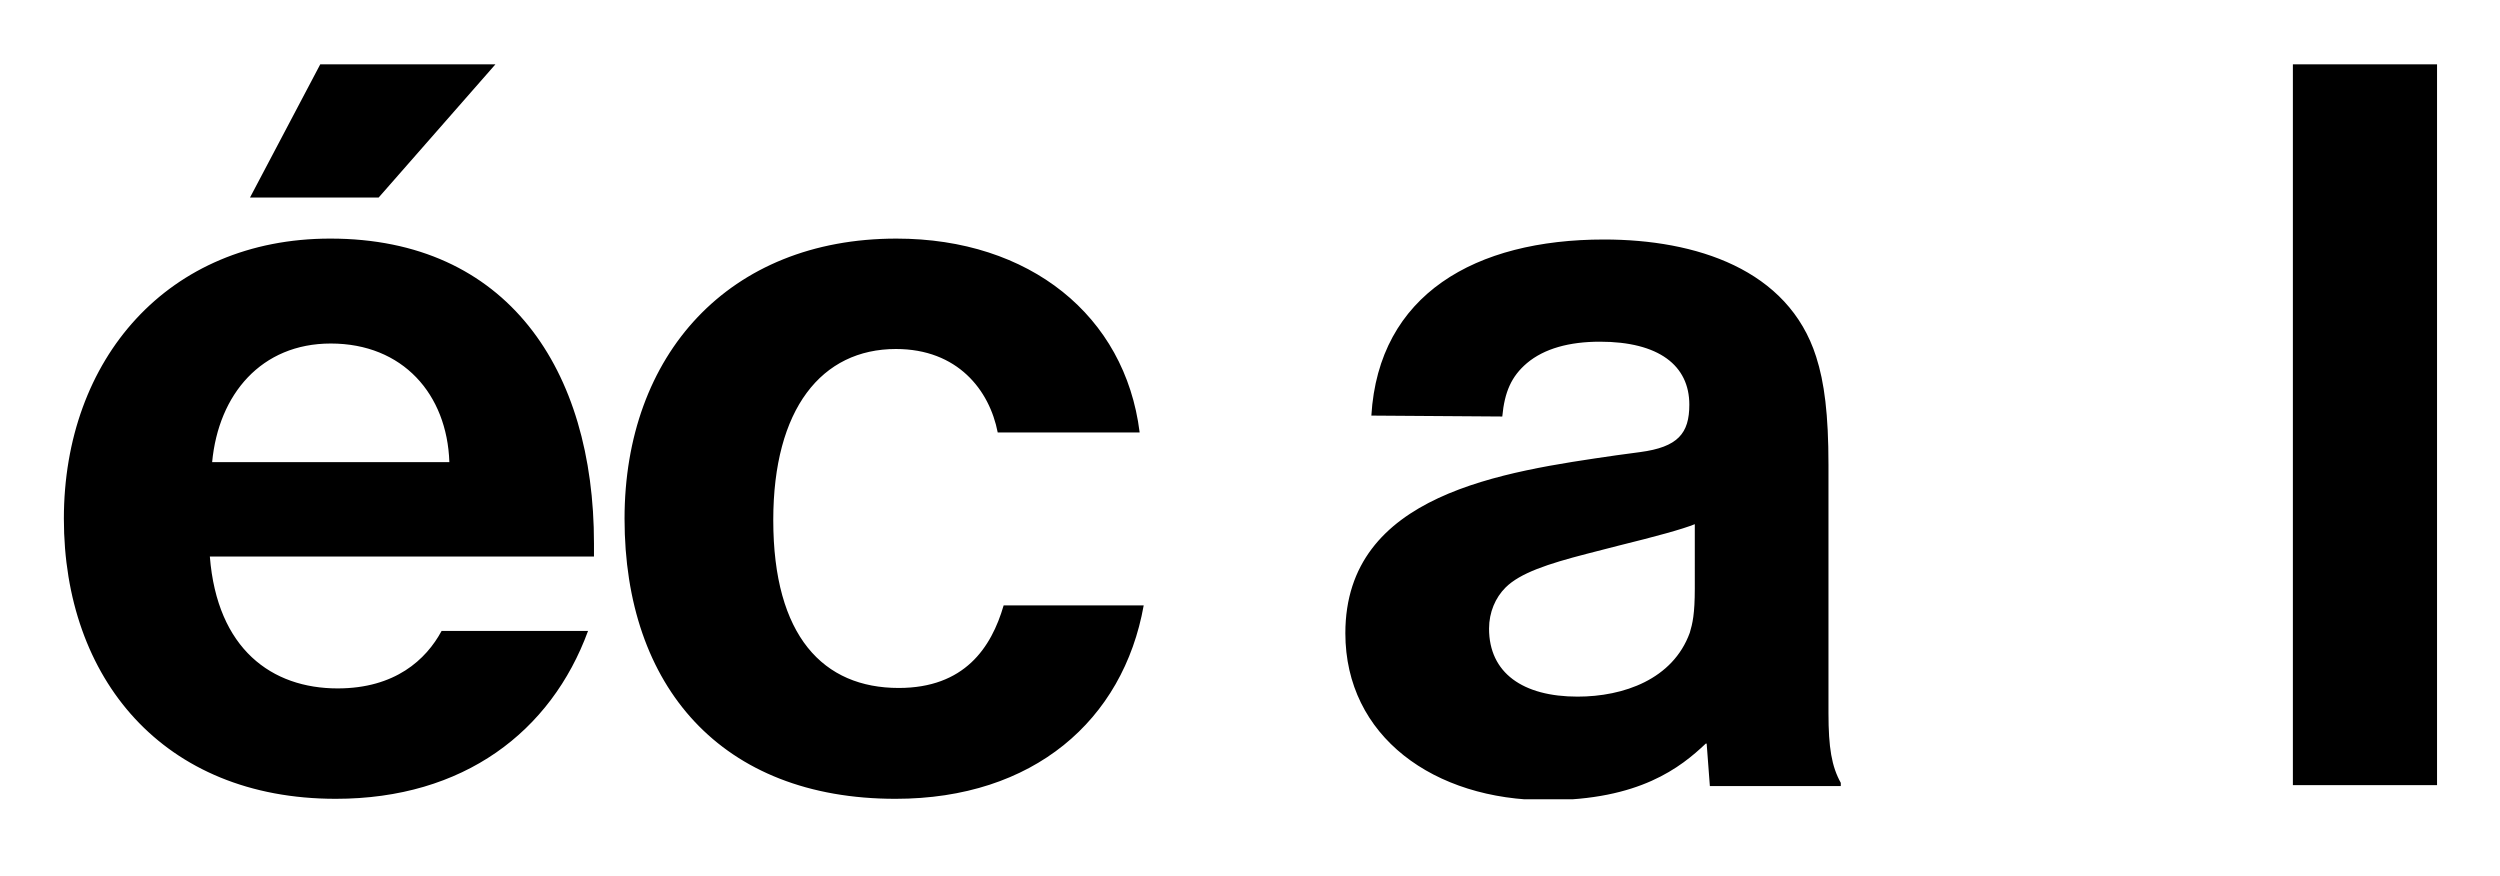 <?xml version="1.0" encoding="utf-8"?>
<!-- Generator: Adobe Illustrator 19.2.0, SVG Export Plug-In . SVG Version: 6.00 Build 0)  -->
<svg version="1.1" id="Calque_1" xmlns="http://www.w3.org/2000/svg" xmlns:xlink="http://www.w3.org/1999/xlink" x="0px" y="0px"
	 viewBox="0 0 548 192" style="enable-background:new 0 0 548 192;">
<style type="text/css">
	.st0{clip-path:url(#SVGID_2_);}
</style>
<g>
	<defs>
		<rect id="SVGID_1_" x="14" y="14.1" width="520.2" height="161.1"/>
	</defs>
	<clipPath id="SVGID_2_">
		<use xlink:href="#SVGID_1_"  style="overflow:visible;"/>
	</clipPath>
	<path class="st0" d="M502.6,172.1h31.6v-158h-31.6V172.1z M329.3,91.3c0.5-5.4,2-8.8,5.4-11.7c3.8-3.2,9.3-4.7,16-4.7
		c12.9,0,19.6,5.2,19.6,13.8c0,6.3-2.5,9.3-10.8,10.4l-5.2,0.7c-24.8,3.6-59.4,8.4-59.4,39c0,22.6,19.4,36.6,44.2,36.6
		c20.3,0,29.3-7.2,34.8-12.4h0.2l0.7,9.3h28.7v-0.7c-2-3.6-2.7-7.7-2.7-15.3v-54.4c0-11.1-0.9-18.1-2.7-23.7
		c-6.1-19.2-26.4-25.7-46.5-25.7c-28.2,0-49.4,12-51,38.6L329.3,91.3z M345.8,152.7c-12,0-19.4-5.2-19.4-14.9c0-3.6,1.4-6.8,3.6-9
		c3.2-3.2,9.3-5.2,17.8-7.4l7-1.8c8.1-2,14-3.6,16.7-4.7V129c0,5.6-0.5,7.7-1.1,9.7C366.7,148.9,355.9,152.7,345.8,152.7
		 M249.8,94.7c-3.2-25.5-24.1-42.4-53.3-42.4c-36.8,0-59.6,25.5-59.6,61.4c0,36.8,21.2,61.4,59.4,61.4c30.2,0,49.9-17.2,54.4-42.4
		h-30.7c-2.7,9.3-8.6,18.1-23,18.1c-16.5,0-27.5-11.3-27.5-36.8c0-24.4,10.6-37.5,26.9-37.5c13.5,0,20.5,9,22.3,18.3H249.8z
		 M72.5,75.3c15.8,0,25.5,11.1,26,26H46.5C47.9,86.4,57.3,75.3,72.5,75.3 M96.8,138.3c-3.4,6.3-10.2,12.6-22.8,12.6
		c-14.4,0-26.4-8.6-28-28.9h84.2v-2.9c0-38.1-19-66.8-57.8-66.8C36.8,52.3,14,78.7,14,113.7c0,35,21.7,61.4,59.6,61.4
		c28,0,47.2-14.7,55.3-36.8H96.8z M108.6,14.1H70.2L54.8,43.3h28.2L108.6,14.1z"/>
</g>
</svg>
